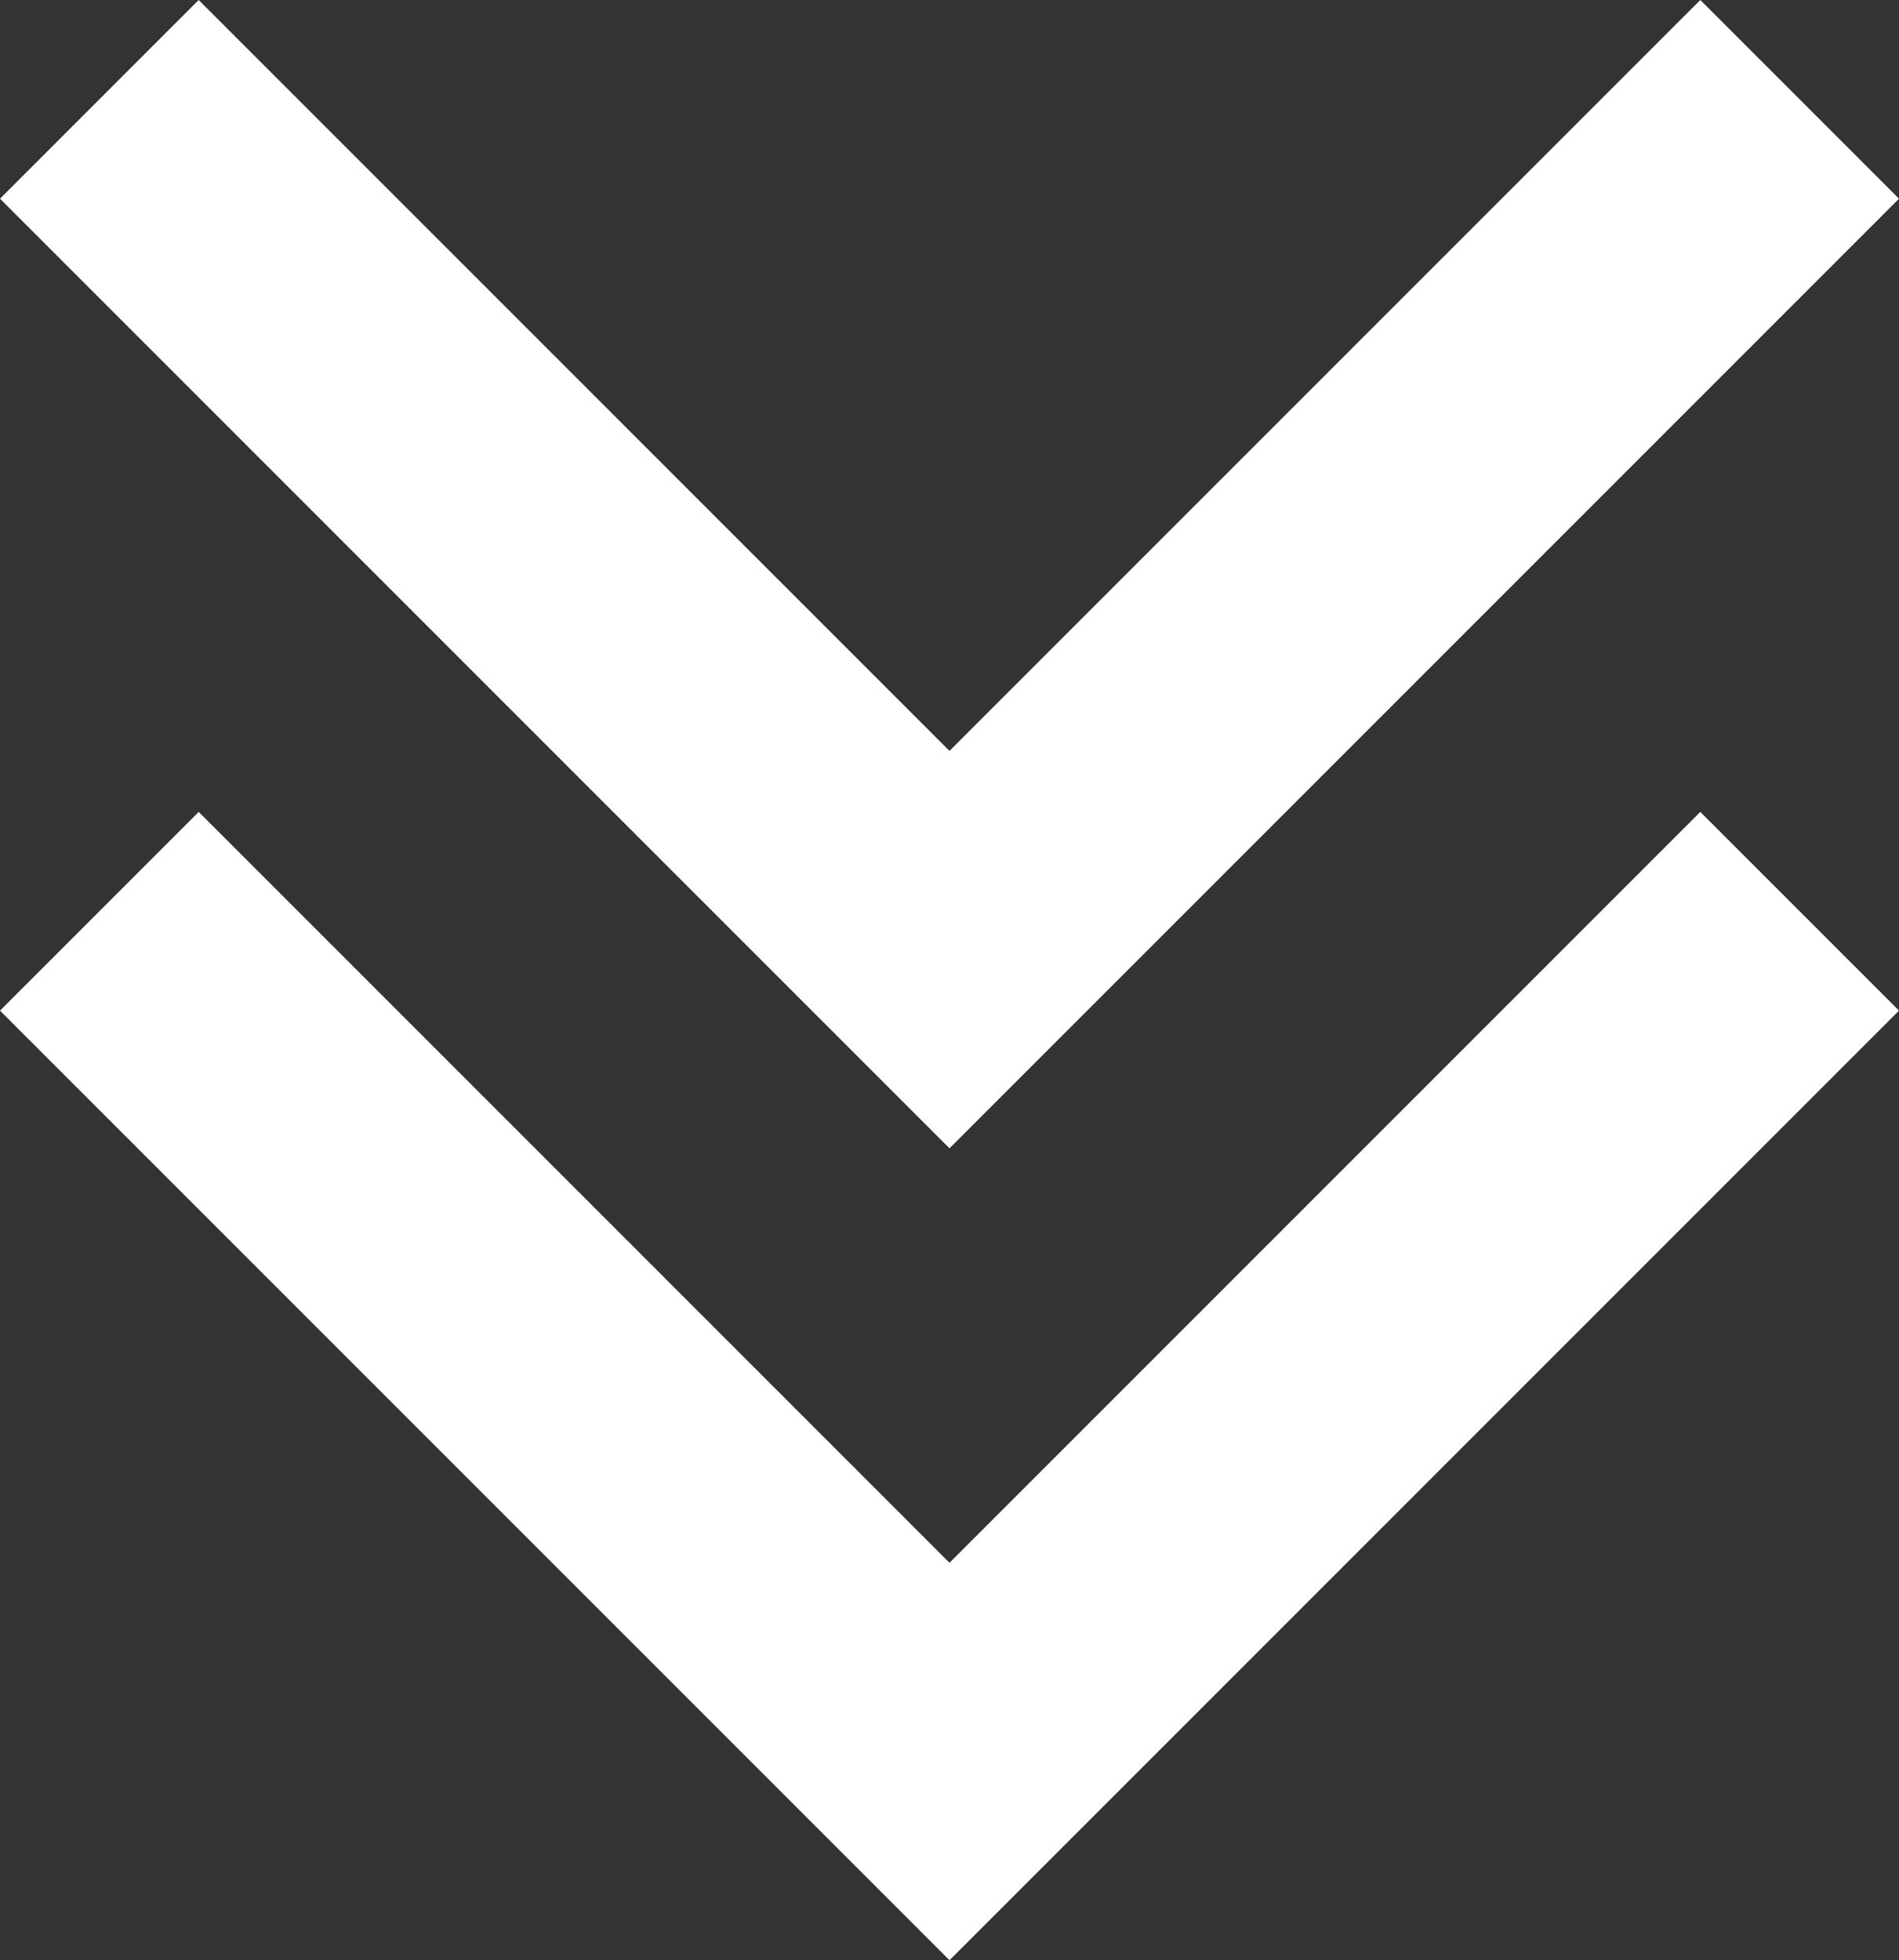 <?xml version="1.0" encoding="utf-8"?>
<!-- Generator: Adobe Illustrator 16.0.0, SVG Export Plug-In . SVG Version: 6.00 Build 0)  -->
<!DOCTYPE svg PUBLIC "-//W3C//DTD SVG 1.1//EN" "http://www.w3.org/Graphics/SVG/1.1/DTD/svg11.dtd">
<svg version="1.1" id="レイヤー_1" xmlns="http://www.w3.org/2000/svg" xmlns:xlink="http://www.w3.org/1999/xlink" x="0px"
	 y="0px" width="60.82px" height="62.773px" viewBox="0 0 60.82 62.773" enable-background="new 0 0 60.82 62.773"
	 xml:space="preserve">
<rect x="0" y="0" width="60.82" height="62.773" fill="#333333" stroke="none"/>
<g>
	<polyline fill="none" stroke="#FFFFFF" stroke-width="9" stroke-miterlimit="10" points="57.638,29.182 30.41,56.41 3.182,29.182 	
		"/>
	<polyline fill="none" stroke="#FFFFFF" stroke-width="9" stroke-miterlimit="10" points="57.638,3.182 30.41,30.41 3.182,3.182 	
		"/>
</g>
</svg>
